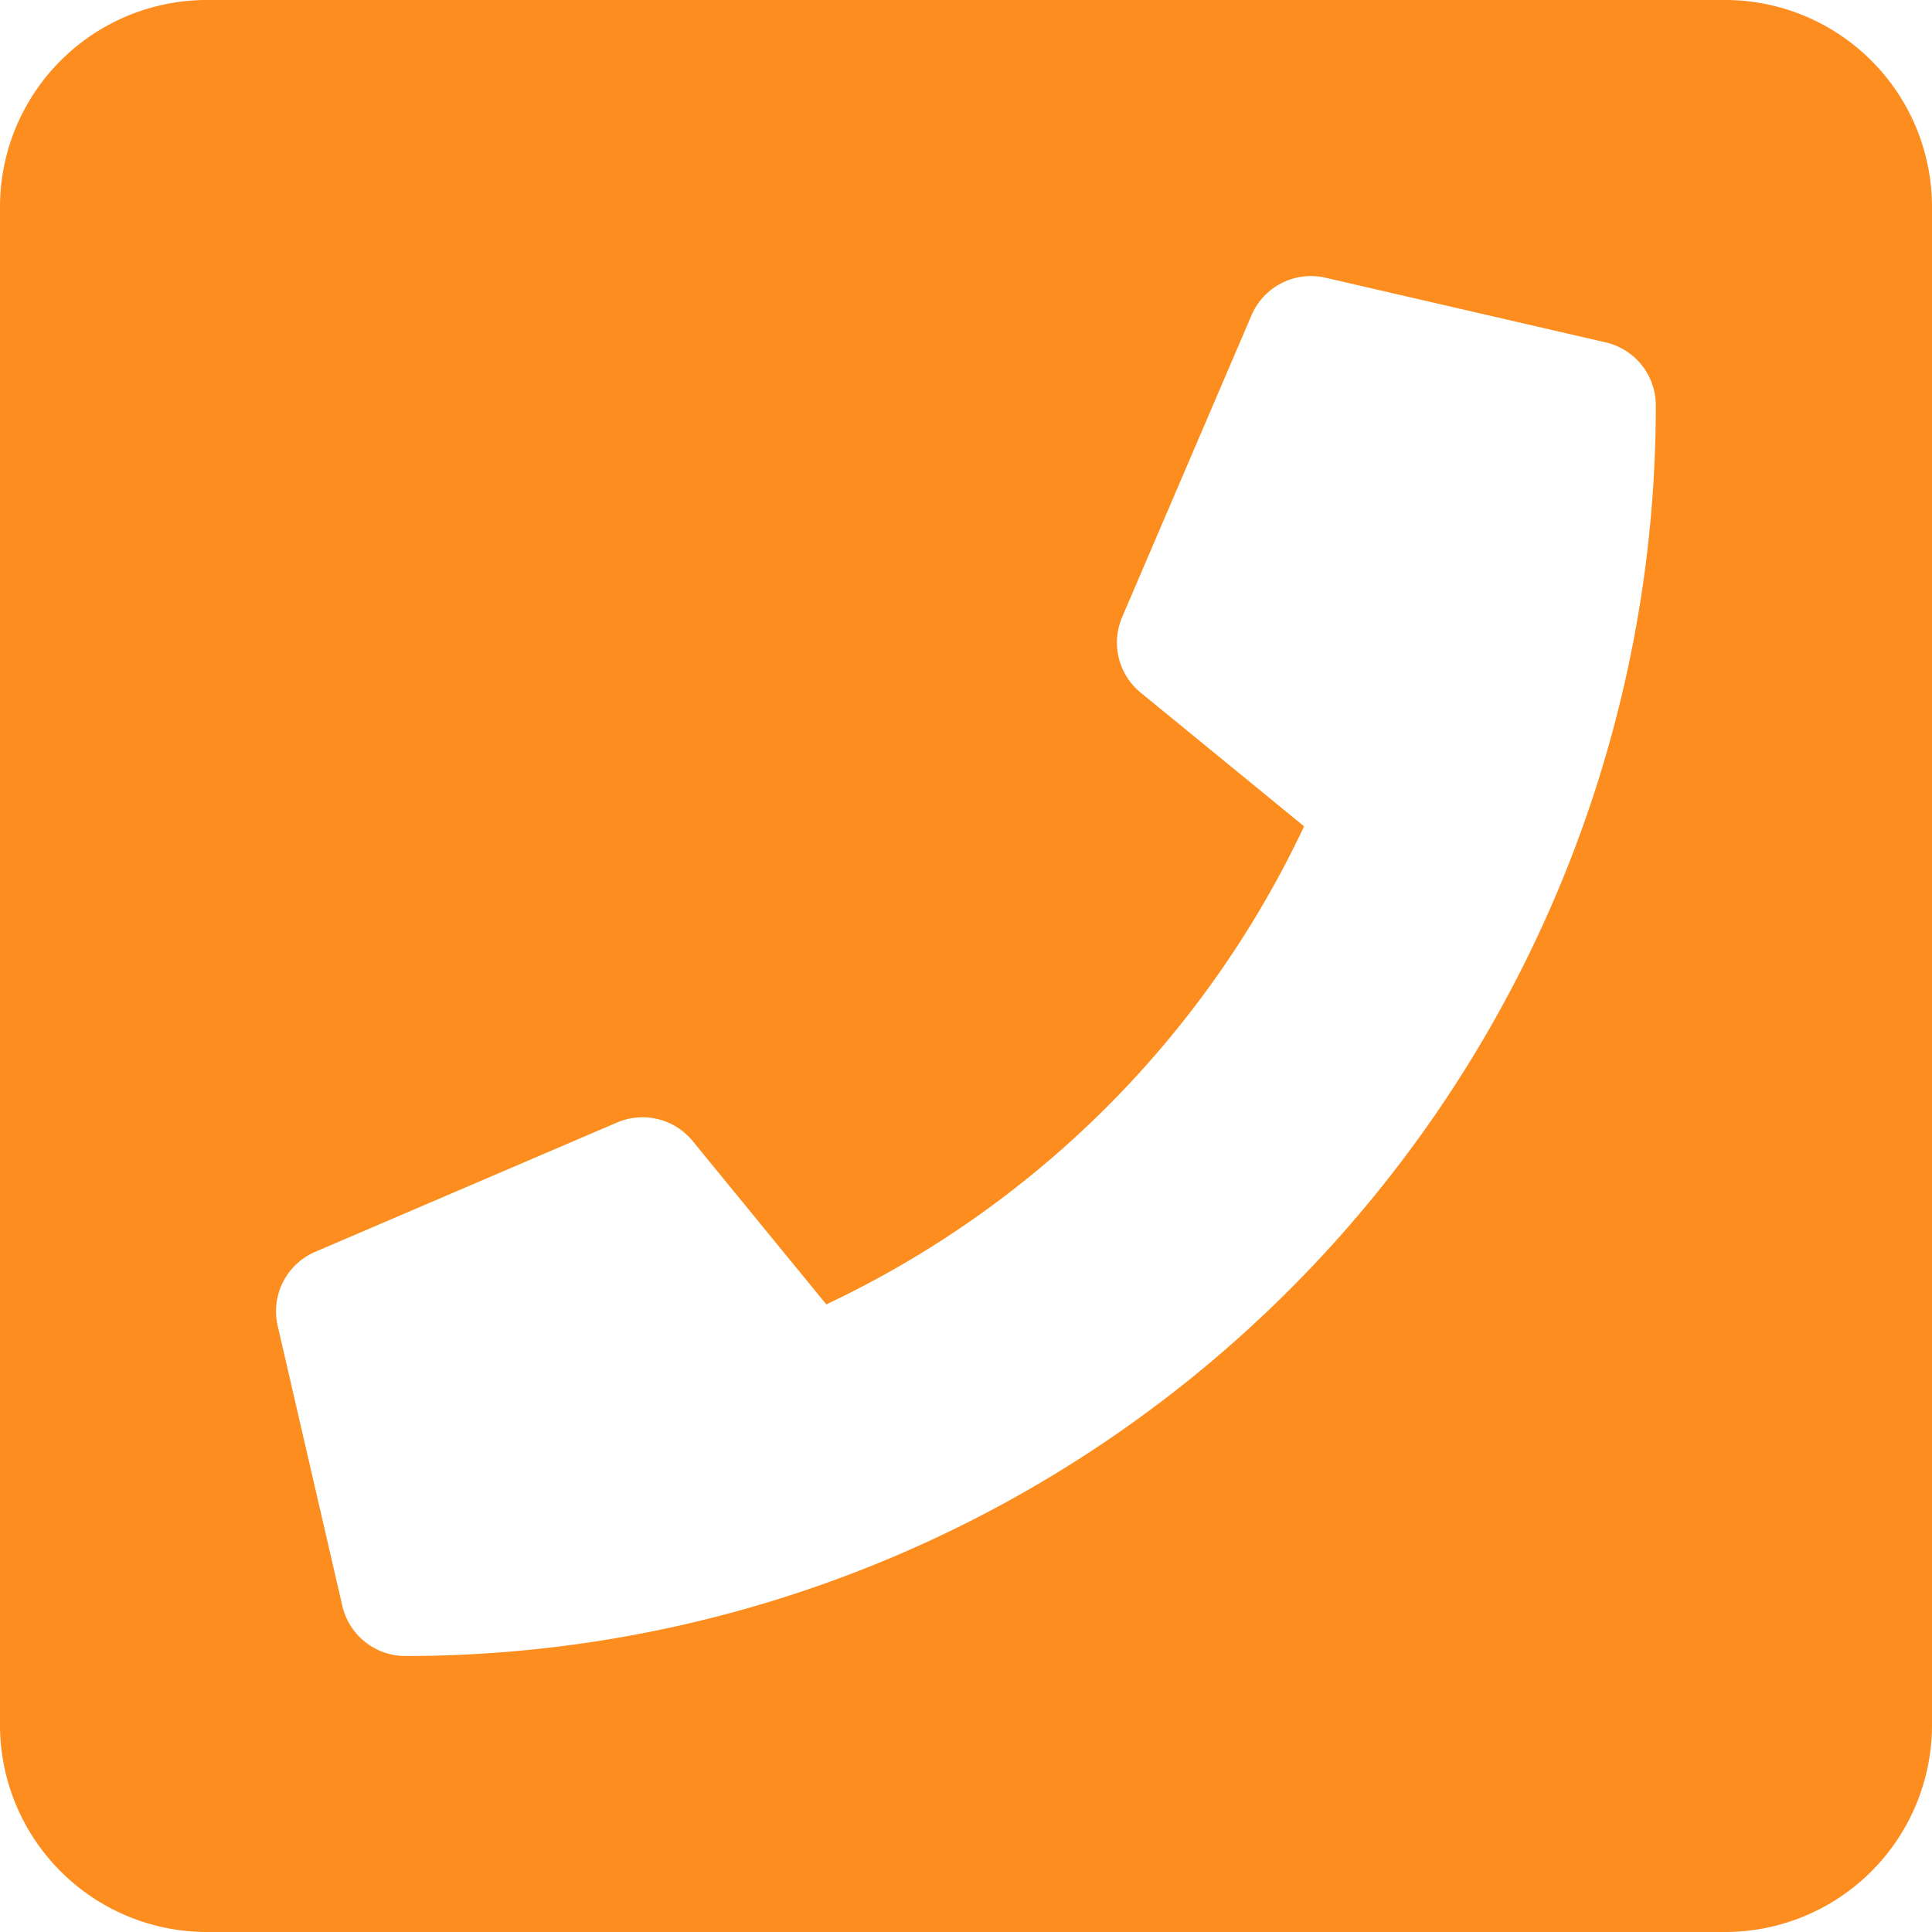 <svg xmlns="http://www.w3.org/2000/svg" width="40" height="40" viewBox="0 0 40 40"><defs><style>.a{fill:#fc8d1e;}</style></defs><path class="a" d="M35.714,2.25H4.286A4.286,4.286,0,0,0,0,6.536V37.964A4.286,4.286,0,0,0,4.286,42.25H35.714A4.286,4.286,0,0,0,40,37.964V6.536A4.286,4.286,0,0,0,35.714,2.25ZM8.393,36.536A1.34,1.34,0,0,1,7.088,35.5l-1.339-5.8a1.339,1.339,0,0,1,.777-1.532l6.25-2.678a1.339,1.339,0,0,1,1.564.383l2.768,3.383A20.7,20.7,0,0,0,27,19.358L23.616,16.59a1.339,1.339,0,0,1-.383-1.564l2.679-6.25A1.339,1.339,0,0,1,27.444,8l5.8,1.339a1.339,1.339,0,0,1,1.038,1.3A25.892,25.892,0,0,1,8.393,36.536Z" transform="translate(0 -2.25)"/></svg>
